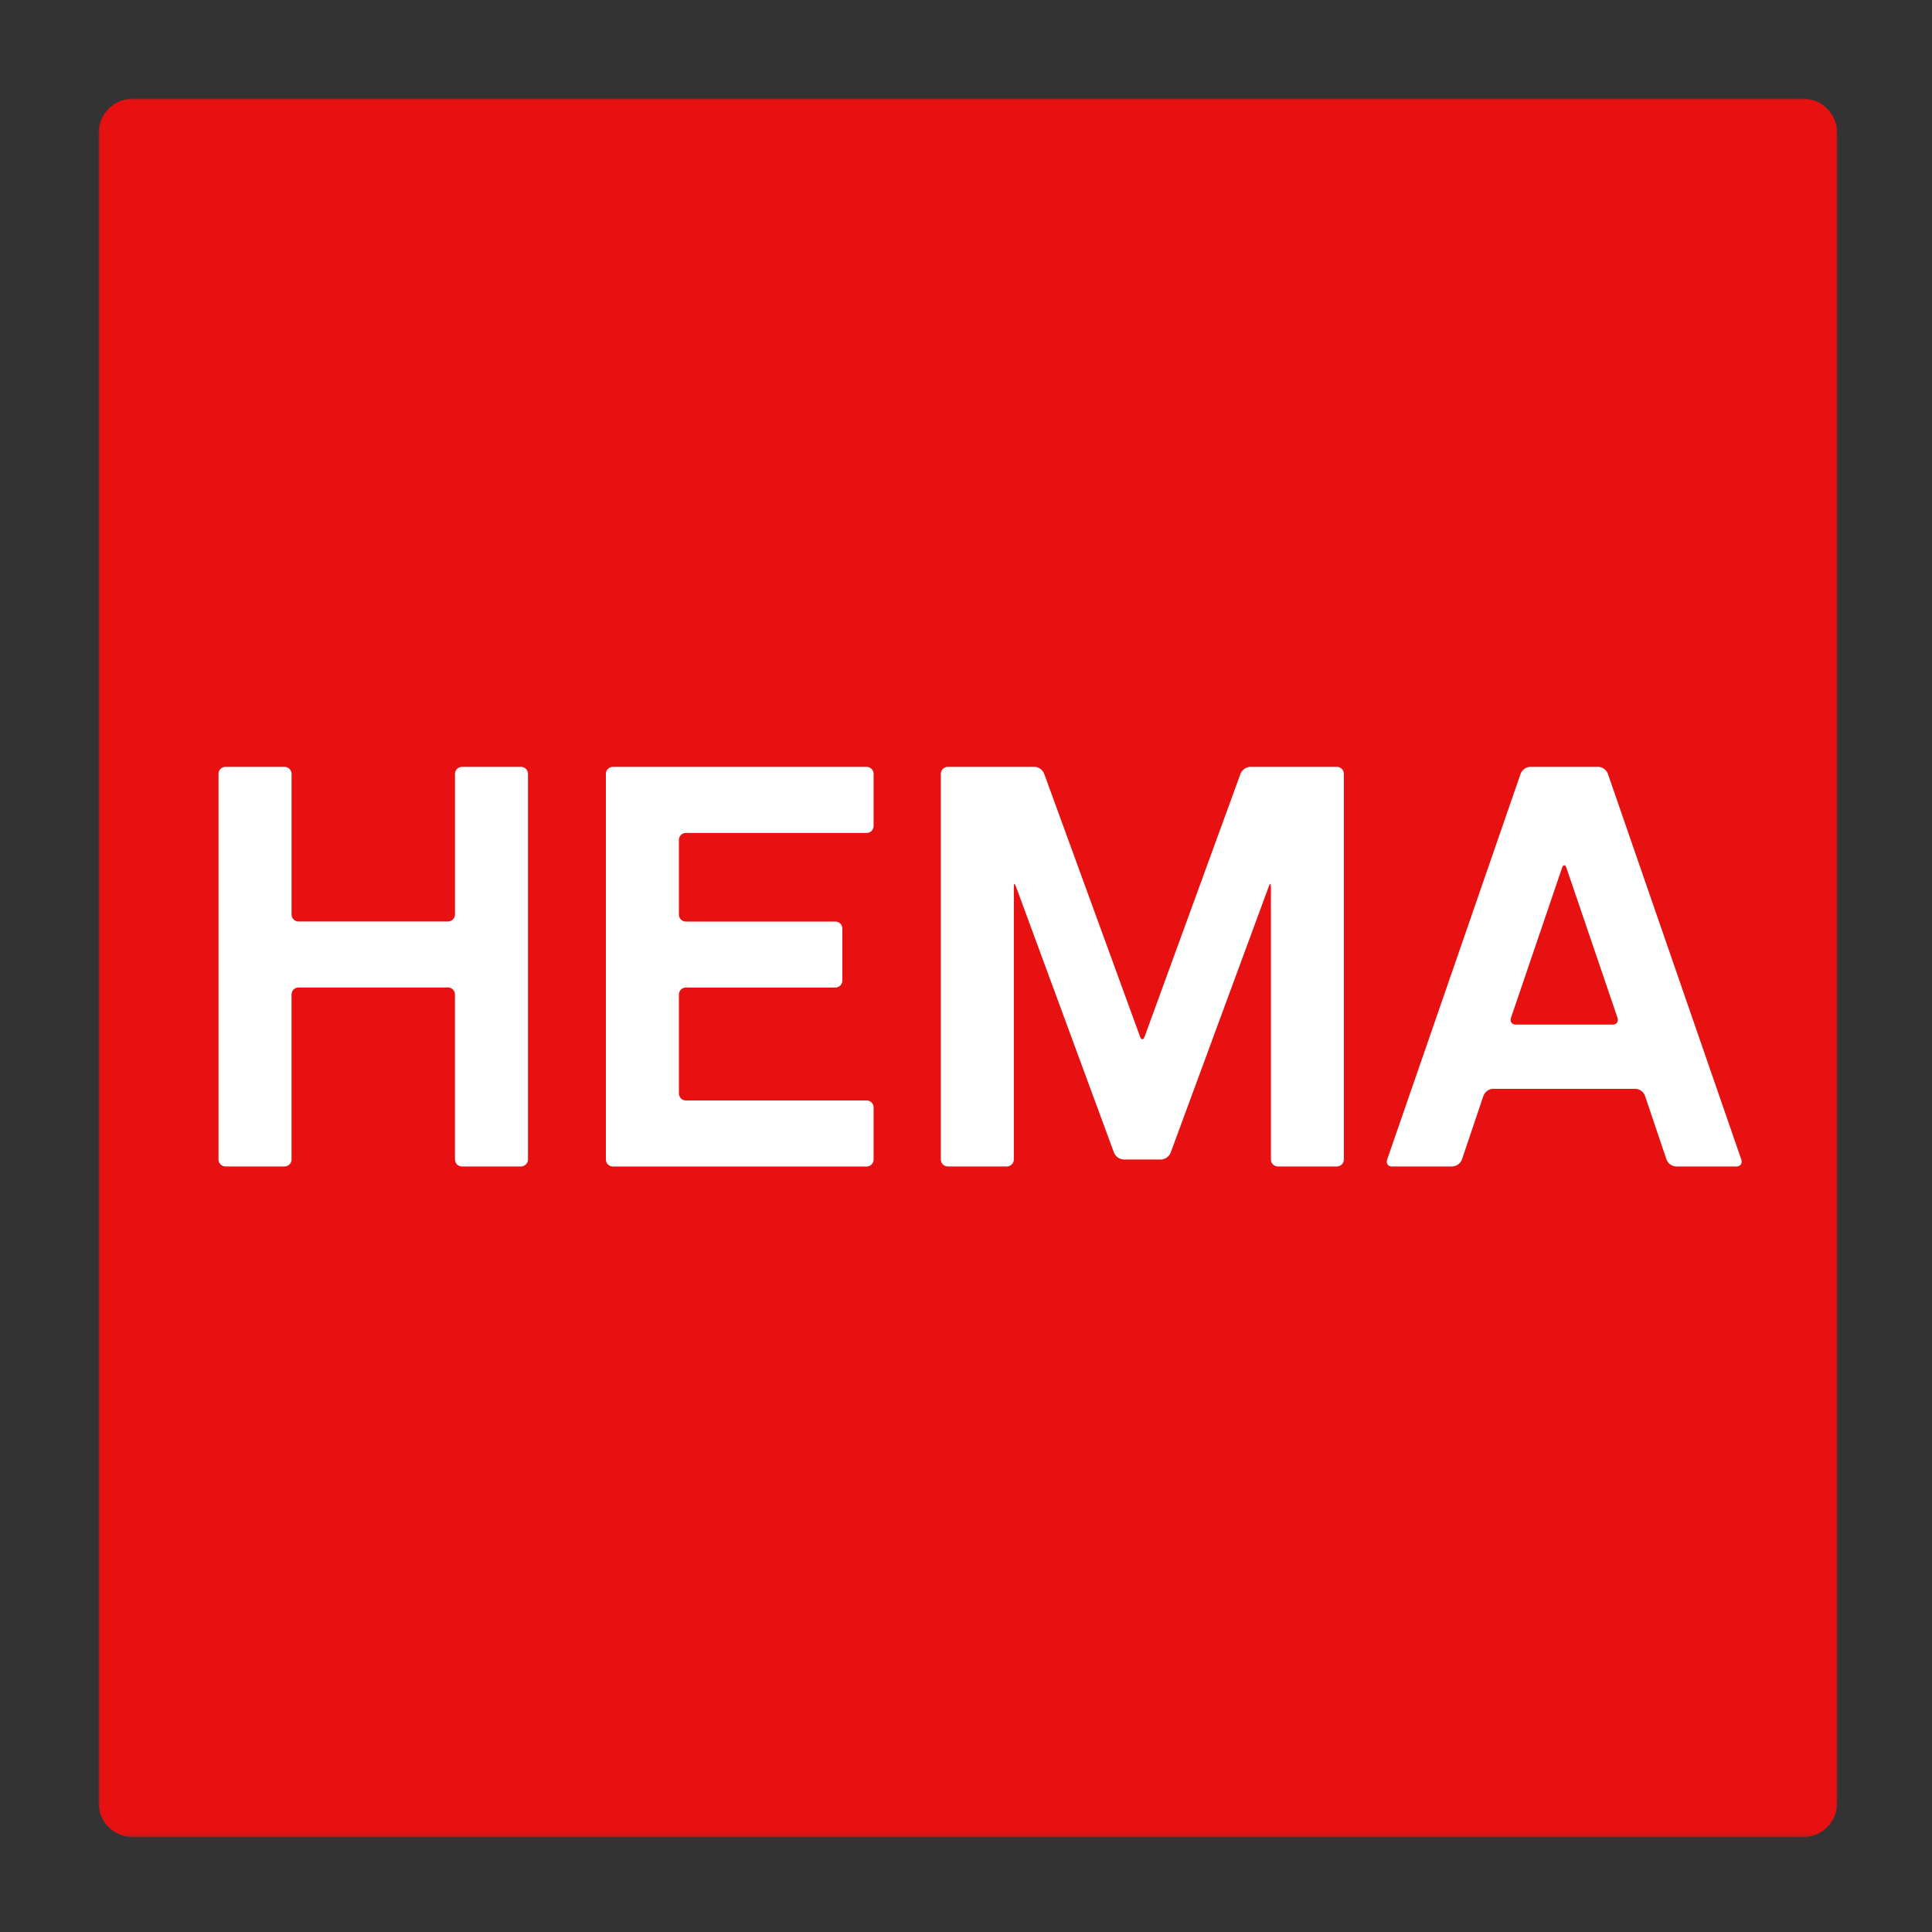 <?xml version="1.0" encoding="utf-8"?>
<!-- Generator: Adobe Illustrator 16.0.3, SVG Export Plug-In . SVG Version: 6.00 Build 0)  -->
<!DOCTYPE svg PUBLIC "-//W3C//DTD SVG 1.1//EN" "http://www.w3.org/Graphics/SVG/1.1/DTD/svg11.dtd">
<svg version="1.1" id="Layer_1" xmlns="http://www.w3.org/2000/svg" xmlns:xlink="http://www.w3.org/1999/xlink" x="0px" y="0px"
	 width="500px" height="500px" viewBox="0 0 500 500" enable-background="new 0 0 500 500" xml:space="preserve">
<rect x="0" y="0" width="500" height="500" fill="#333333" stroke="none"/>
<defs>
	<filter id="Adobe_OpacityMaskFilter" filterUnits="userSpaceOnUse" x="25.497" y="25.5" width="450.006" height="450">
		<feFlood  style="flood-color:white;flood-opacity:1" result="back"/>
		<feBlend  in="SourceGraphic" in2="back" mode="normal"/>
	</filter>
</defs>
<mask maskUnits="userSpaceOnUse" x="25.497" y="25.5" width="450.006" height="450" id="b_1_">
	<g filter="url(#Adobe_OpacityMaskFilter)">
		<polyline fill="#FFFFFF" points="25.497,25.5 475.496,25.5 475.496,475.381 25.497,475.381 		"/>
	</g>
</mask>
<path mask="url(#b_1_)" fill="#E81111" d="M34.508,25.5c-4.983,0-9.011,4.035-9.011,8.993v432.015c0,4.958,4.028,8.992,8.999,8.992
	h431.996c4.971,0,8.999-4.021,9.012-8.992V34.493c0-4.958-4.028-8.993-8.999-8.993H34.508L34.508,25.5z"/>
<path fill="#FFFFFF" d="M117.749,300.079c0.006,0.986,0.805,1.791,1.797,1.797h15.302c0.993-0.006,1.791-0.811,1.797-1.797v-99.818
	c-0.006-0.993-0.805-1.798-1.797-1.798h-15.302c-0.993,0-1.791,0.805-1.797,1.798v36.417c0,0.993-0.804,1.797-1.791,1.797h-38.71
	c-0.987,0-1.791-0.804-1.791-1.797v-36.417c-0.006-0.993-0.811-1.798-1.804-1.798H58.344c-0.993,0-1.791,0.805-1.797,1.798v99.818
	c0.006,0.986,0.804,1.791,1.797,1.797h15.302c0.993,0,1.797-0.804,1.804-1.797v-42.714c0-0.993,0.811-1.81,1.791-1.81h38.71
	c0.98,0,1.791,0.811,1.791,1.81v42.714 M175.702,217.354c0-0.993,0.804-1.797,1.797-1.797h46.805c0.98,0,1.785-0.798,1.785-1.778
	c0-0.006,0-0.006,0-0.019v-13.486c0-0.993-0.798-1.803-1.785-1.803h-65.701c-1,0-1.804,0.804-1.804,1.803l0,0v99.819
	c0.006,0.992,0.811,1.797,1.804,1.797h65.701c0.98-0.006,1.785-0.811,1.785-1.797V286.6c0-0.993-0.804-1.798-1.785-1.798h-46.805
	c-0.987-0.006-1.791-0.804-1.797-1.791v-25.627c0-0.999,0.804-1.81,1.797-1.81l0,0h38.698c0.993,0,1.804-0.805,1.804-1.791v-13.492
	c0-0.987-0.811-1.791-1.804-1.791h-38.698c-0.987,0-1.791-0.805-1.797-1.797V217.354 M417.418,265.157
	c0.993,0,1.526-0.811,1.175-1.804l-13.19-38.729c-0.151-0.465-0.339-0.698-0.578-0.698c-0.245,0-0.434,0.232-0.578,0.698
	l-13.19,38.729c-0.353,0.993,0.17,1.804,1.169,1.804H417.418z M413.691,198.463c0.993,0,2.073,0.805,2.426,1.798l34.525,99.818
	c0.333,0.993-0.195,1.797-1.2,1.797h-15.729c-1.094-0.075-2.043-0.772-2.426-1.797l-5.562-16.49
	c-0.384-1.018-1.332-1.734-2.42-1.797h-36.97c-0.993,0-2.073,0.811-2.426,1.797l-5.562,16.49c-0.383,1.018-1.326,1.728-2.413,1.797
	h-15.755c-0.986,0-1.514-0.804-1.181-1.797l34.531-99.818c0.384-1.024,1.332-1.729,2.426-1.798H413.691z M290.772,300.079
	c-1.113-0.075-2.068-0.767-2.482-1.798l-25.363-68.85c-0.346-0.936-0.547-0.88-0.547,0.113v70.54
	c-0.006,0.987-0.805,1.791-1.797,1.798h-15.296c-0.993,0-1.798-0.805-1.804-1.798v-99.824c0.006-0.993,0.811-1.798,1.804-1.798
	h22.484c0.993,0,2.099,0.805,2.464,1.798l24.791,67.976c0.214,0.566,0.377,0.723,0.622,0.723s0.39-0.156,0.597-0.723l24.798-67.976
	c0.408-1.024,1.376-1.722,2.476-1.798h22.492c0.979,0,1.784,0.805,1.784,1.798v99.818c0,0.986-0.805,1.791-1.784,1.797h-15.296
	c-0.993,0-1.804-0.798-1.804-1.791v-0.006v-70.541c0-0.987-0.208-1.043-0.554-0.113l-25.382,68.855
	c-0.402,1.024-1.369,1.729-2.47,1.798H290.772"/>
</svg>
